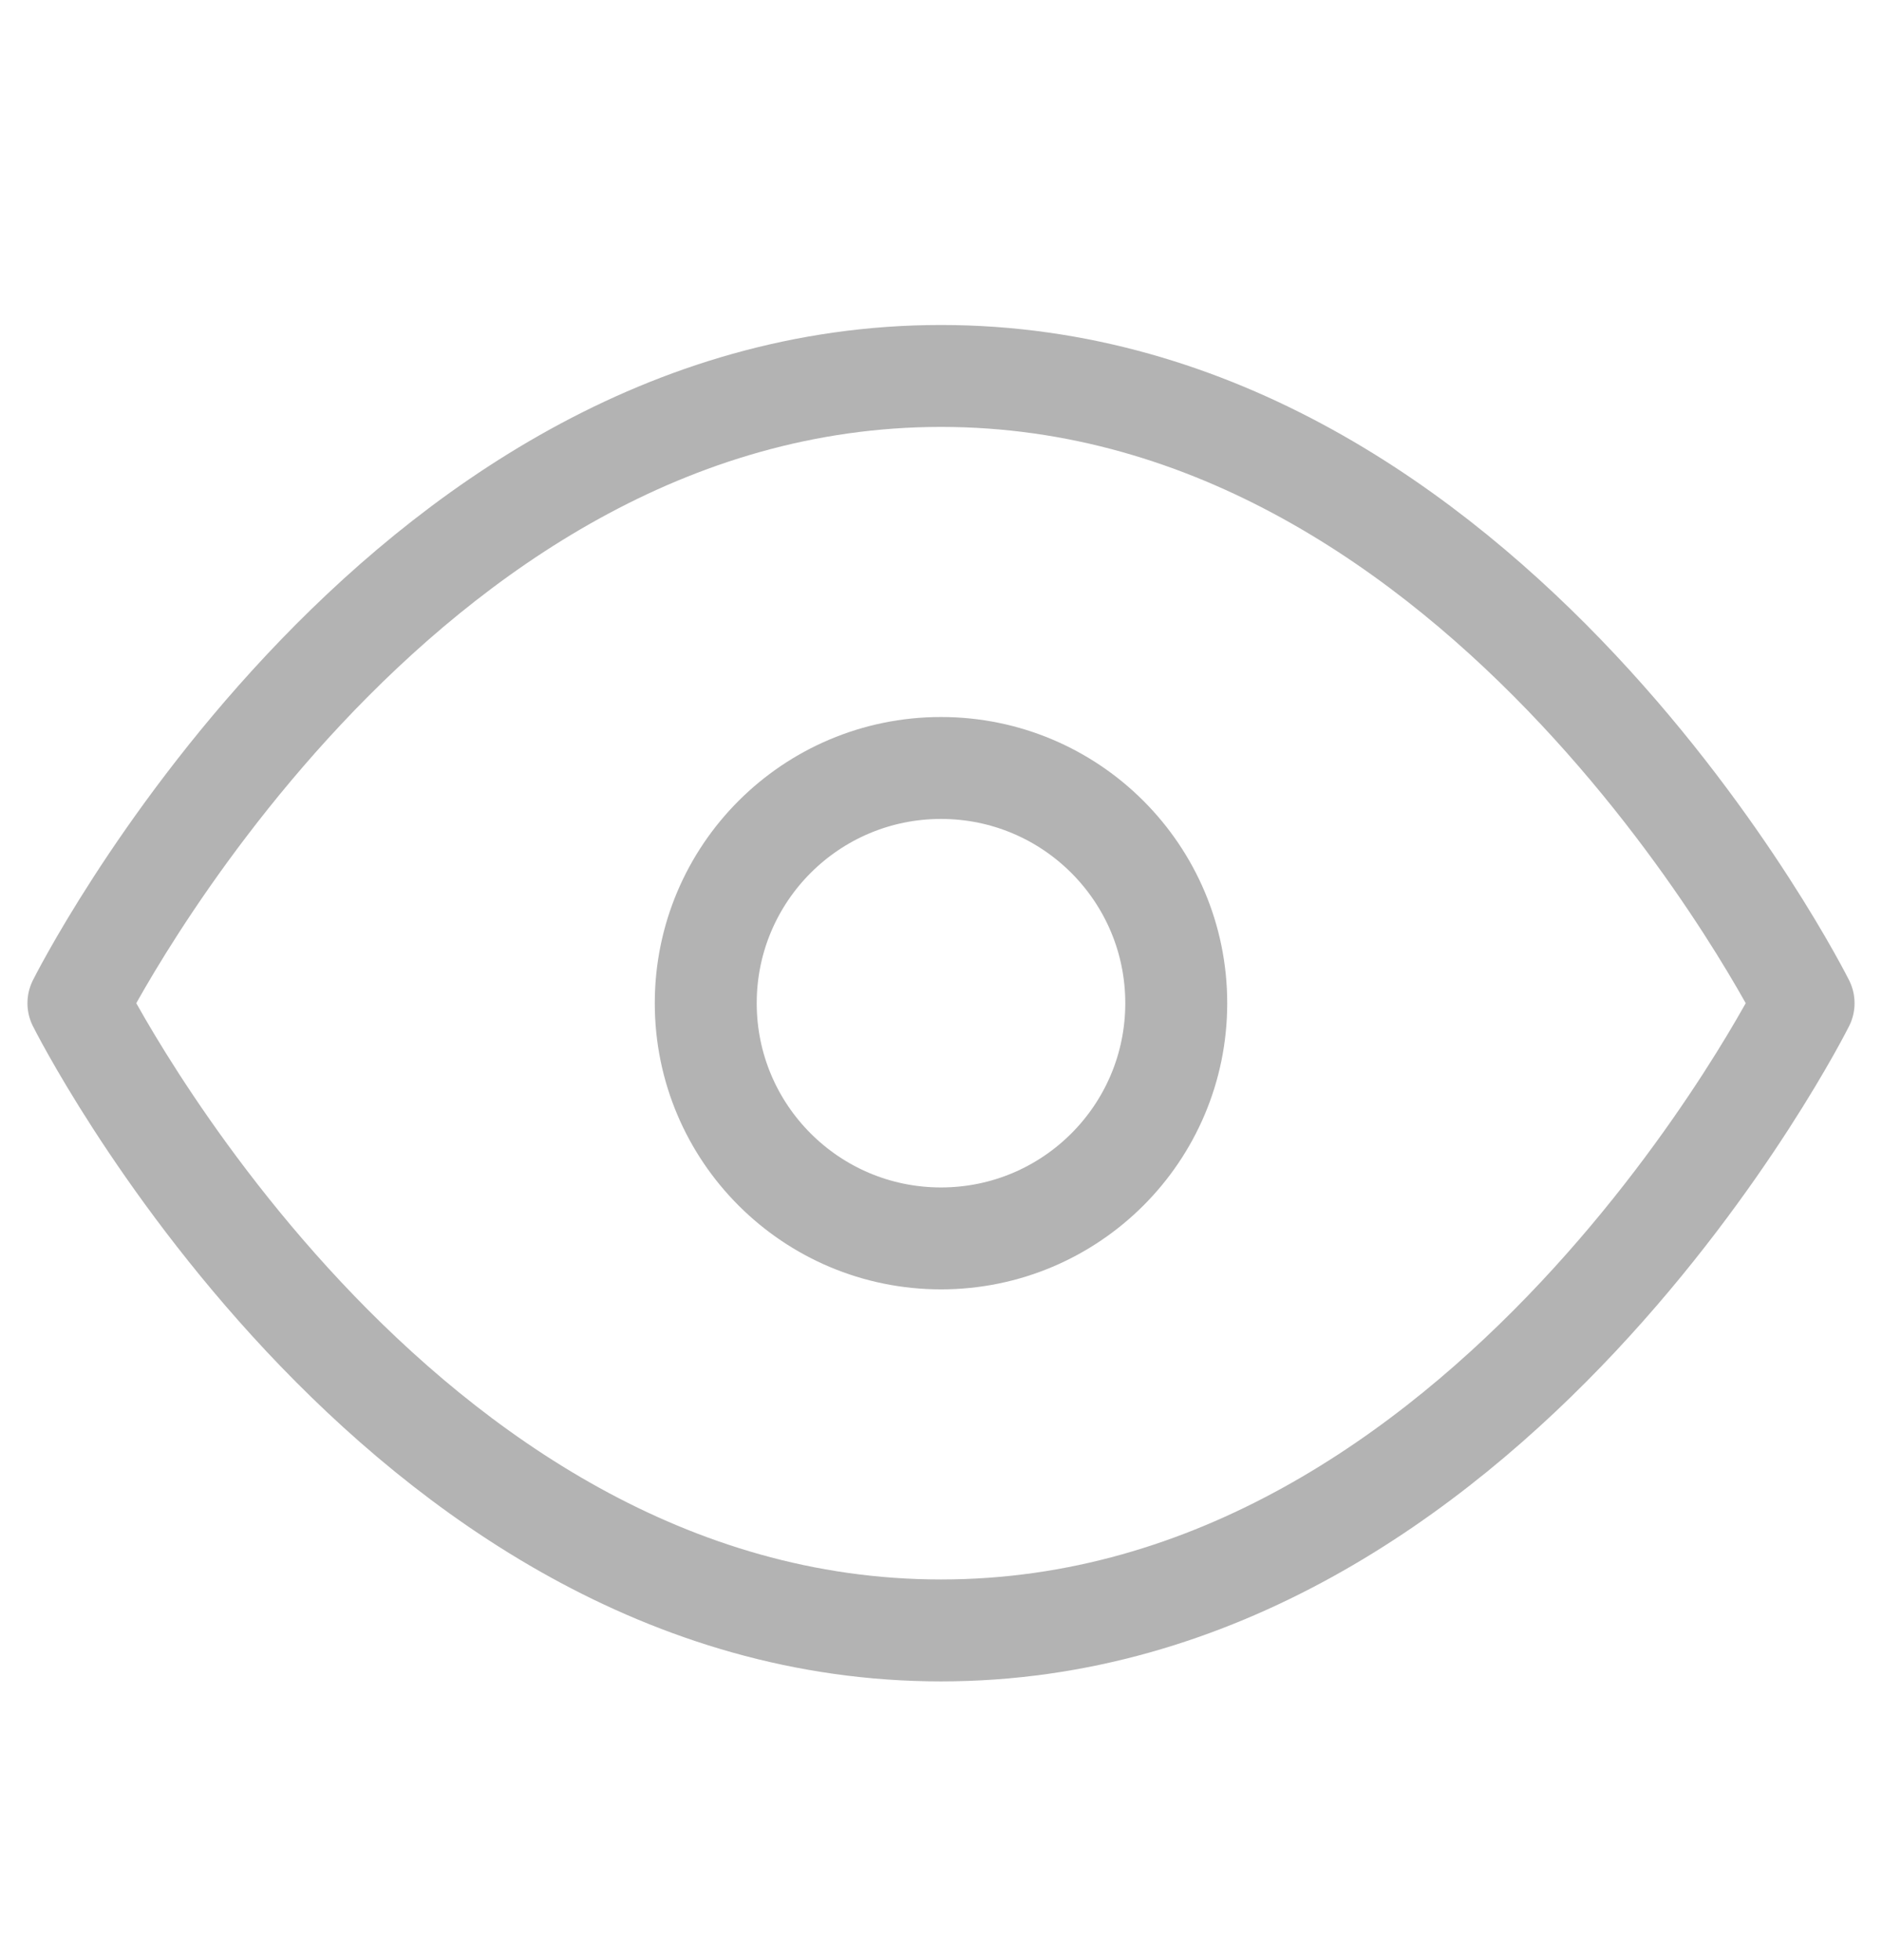 <svg width="24" height="25" viewBox="0 0 24 25" fill="none" xmlns="http://www.w3.org/2000/svg">
<path d="M1 12.795C1 12.795 5 4.795 12 4.795C19 4.795 23 12.795 23 12.795C23 12.795 19 20.795 12 20.795C5 20.795 1 12.795 1 12.795Z" stroke="#B3B3B3" stroke-width="1.3" stroke-linecap="round" stroke-linejoin="round"/>
<path d="M12 15.795C13.657 15.795 15 14.452 15 12.795C15 11.138 13.657 9.795 12 9.795C10.343 9.795 9 11.138 9 12.795C9 14.452 10.343 15.795 12 15.795Z" stroke="#B3B3B3" stroke-width="1.3" stroke-linecap="round" stroke-linejoin="round"/>
</svg>
